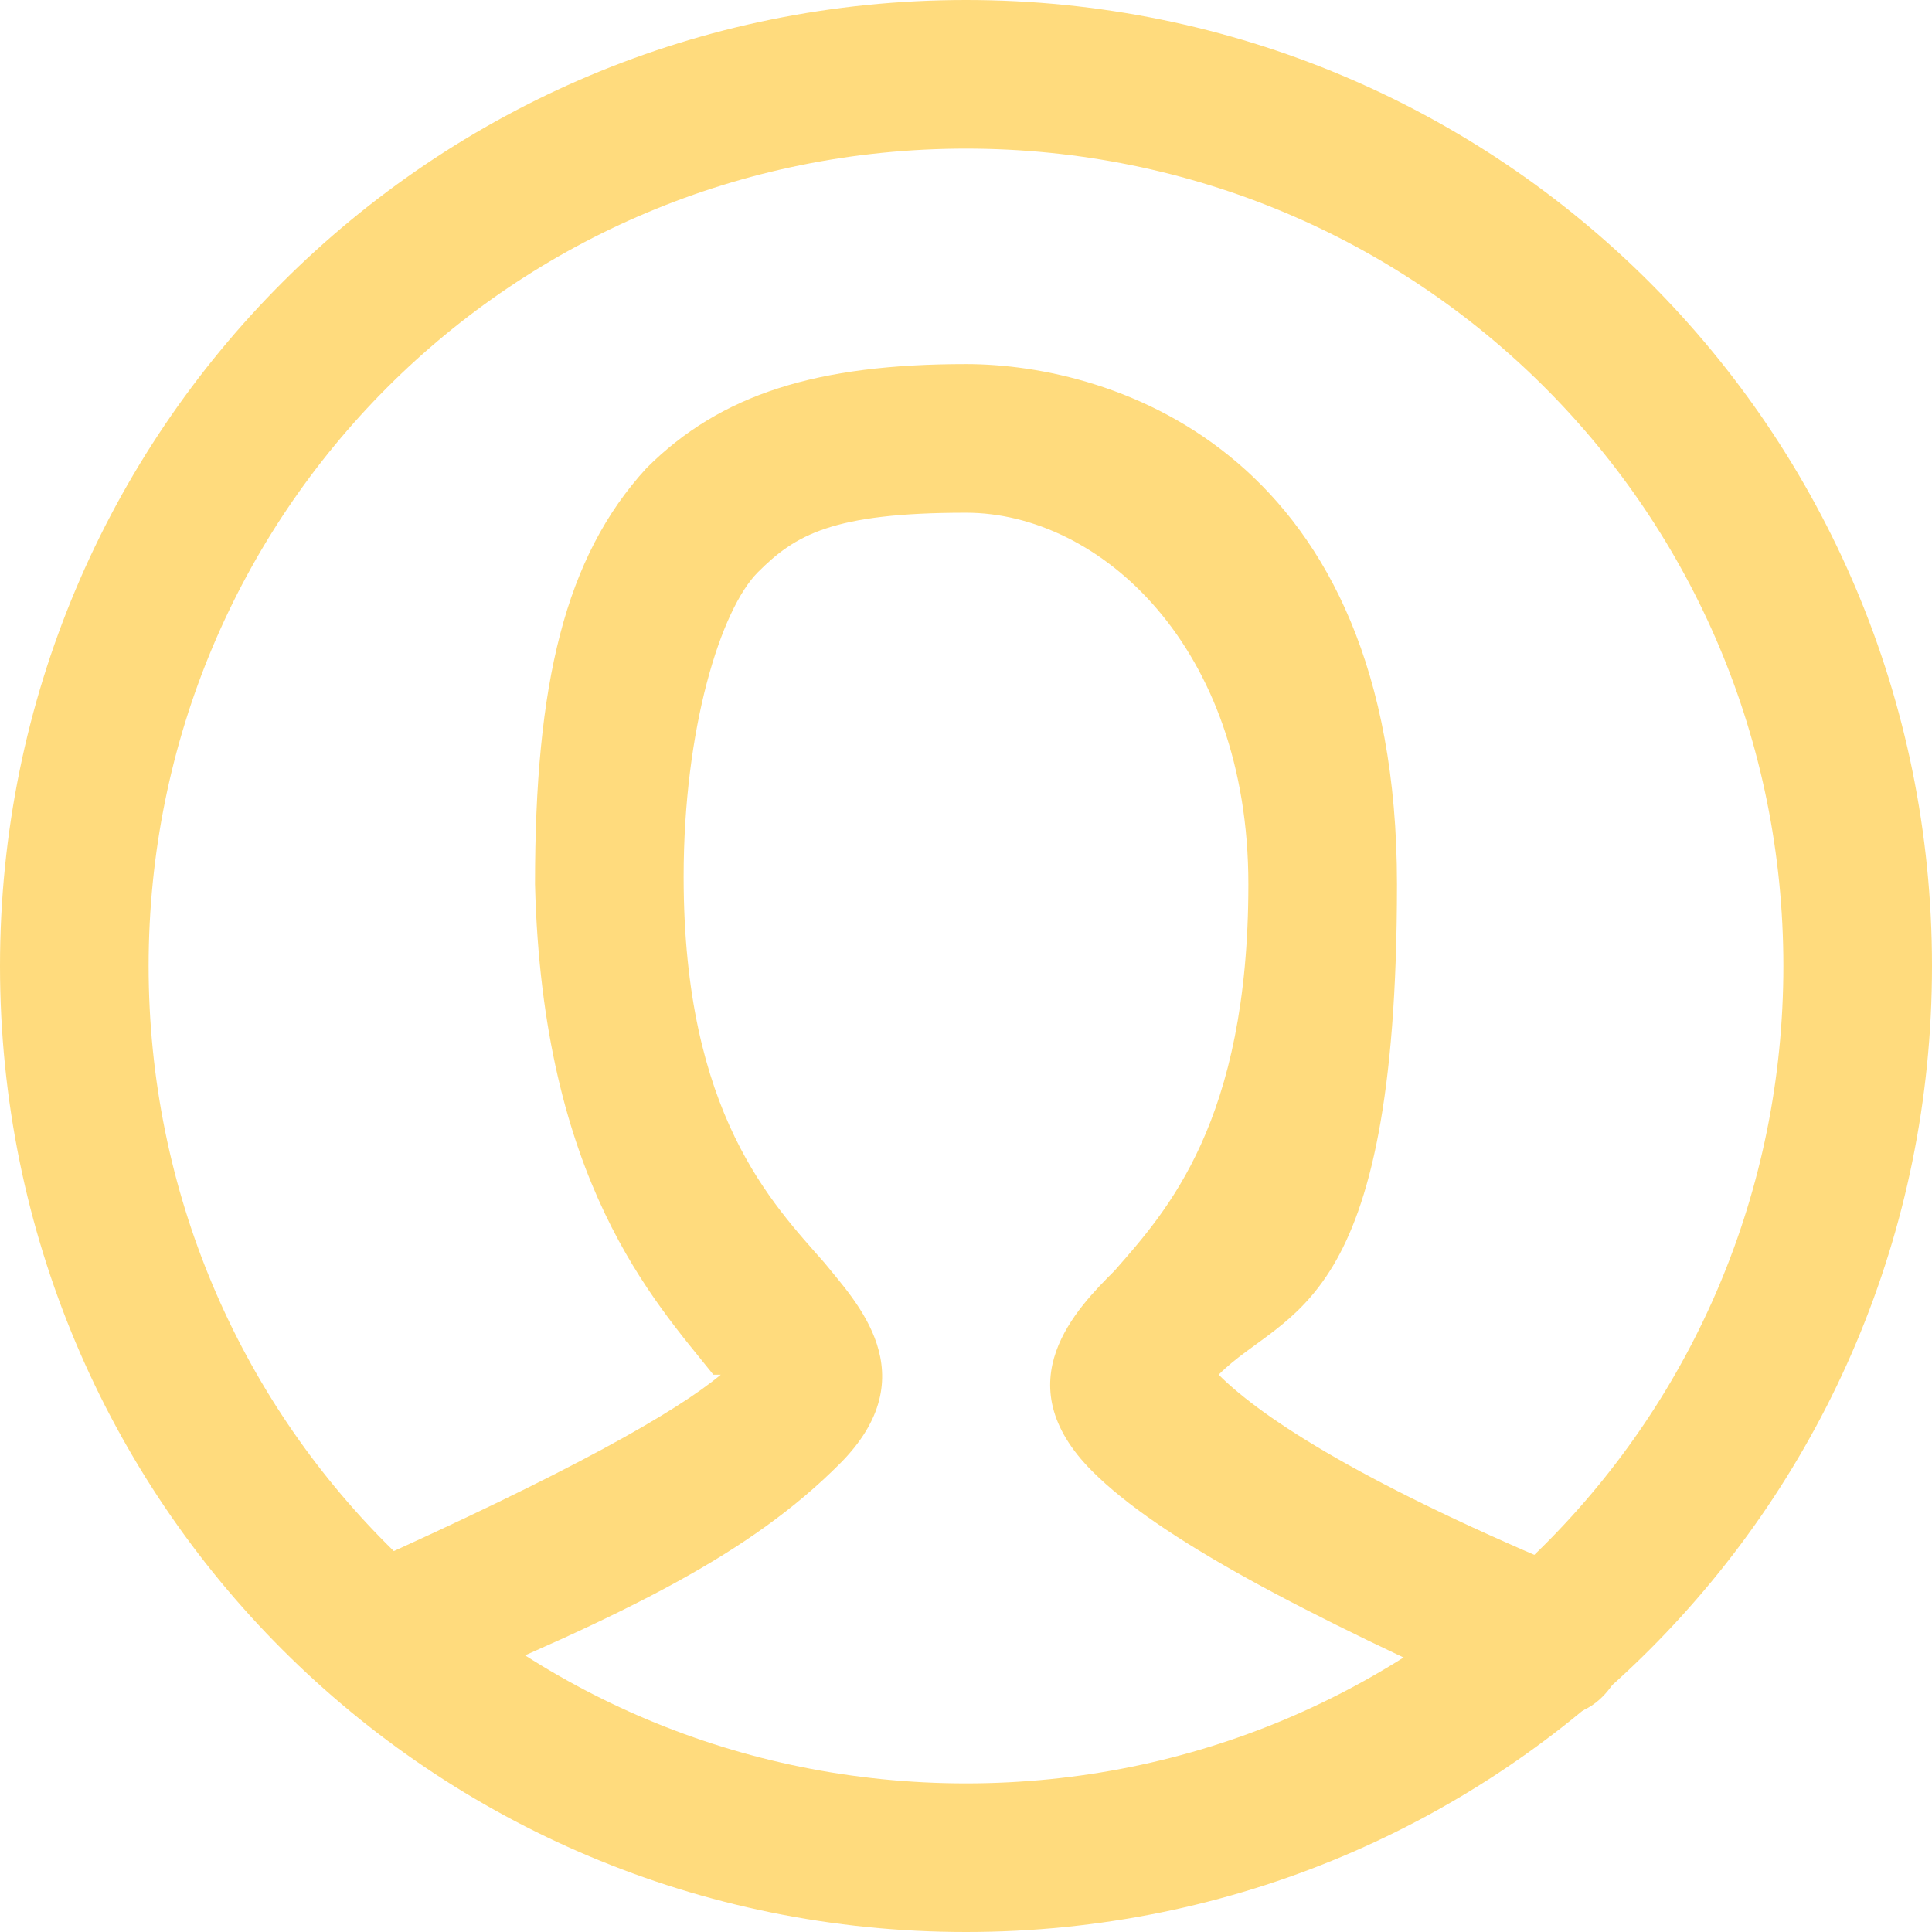<?xml version="1.0" encoding="UTF-8"?>
<svg id="Layer_1" data-name="Layer 1" xmlns="http://www.w3.org/2000/svg" version="1.1" viewBox="0 0 26 26">
  <defs>
    <style>
      .cls-1 {
        fill: #ffdb7d;
        stroke-width: 0px;
      }
    </style>
  </defs>
  <g id="Symbols">
    <g id="M-_-Nav-_-Utility-_-Search" data-name="M- -Nav- -Utility- -Search">
      <g id="M-_-CTA-_-Log-In-_-16pt-Ubuntu-Bold-_-Wht-_-Static" data-name="M- -CTA- -Log-In- -16pt-Ubuntu-Bold- -Wht- -Static">
        <g id="icon_user_drk-blue" data-name="icon user drk-blue">
          <g id="Path">
            <path class="cls-1" d="M20.8,23h-.4c-2.9-1.3-4.8-2.3-5.7-3.2-1.2-1.2-.2-2.2.3-2.7.7-.8,1.8-2,1.8-5.2s-2-5-3.8-5-2.3.3-2.8.8-1,2.1-1,4.1c0,3.2,1.2,4.4,1.9,5.2.4.5,1.4,1.5.2,2.7s-2.8,2-5.7,3.2c-.5.2-1.1,0-1.3-.5-.2-.5,0-1.1.5-1.3,2.9-1.3,4.3-2.1,4.9-2.6h-.1c-.8-1-2.3-2.6-2.4-6.6,0-2.7.4-4.4,1.5-5.6,1-1,2.3-1.4,4.3-1.4s5.8,1.2,5.8,7-1.5,5.7-2.4,6.6h0c.6.6,2,1.5,4.9,2.7.5.2.7.8.5,1.3-.2.4-.5.6-.9.6h-.1Z"/>
          </g>
          <g id="Oval">
            <path class="cls-1" d="M13,26C5.8,26,0,20.2,0,13S5.8,0,13,0s13,5.8,13,13-5.8,13-13,13ZM13,2C6.9,2,2,6.9,2,13s4.9,11,11,11,11-4.9,11-11S19.1,2,13,2Z"/>
          </g>
        </g>
      </g>
    </g>
  </g>
</svg>